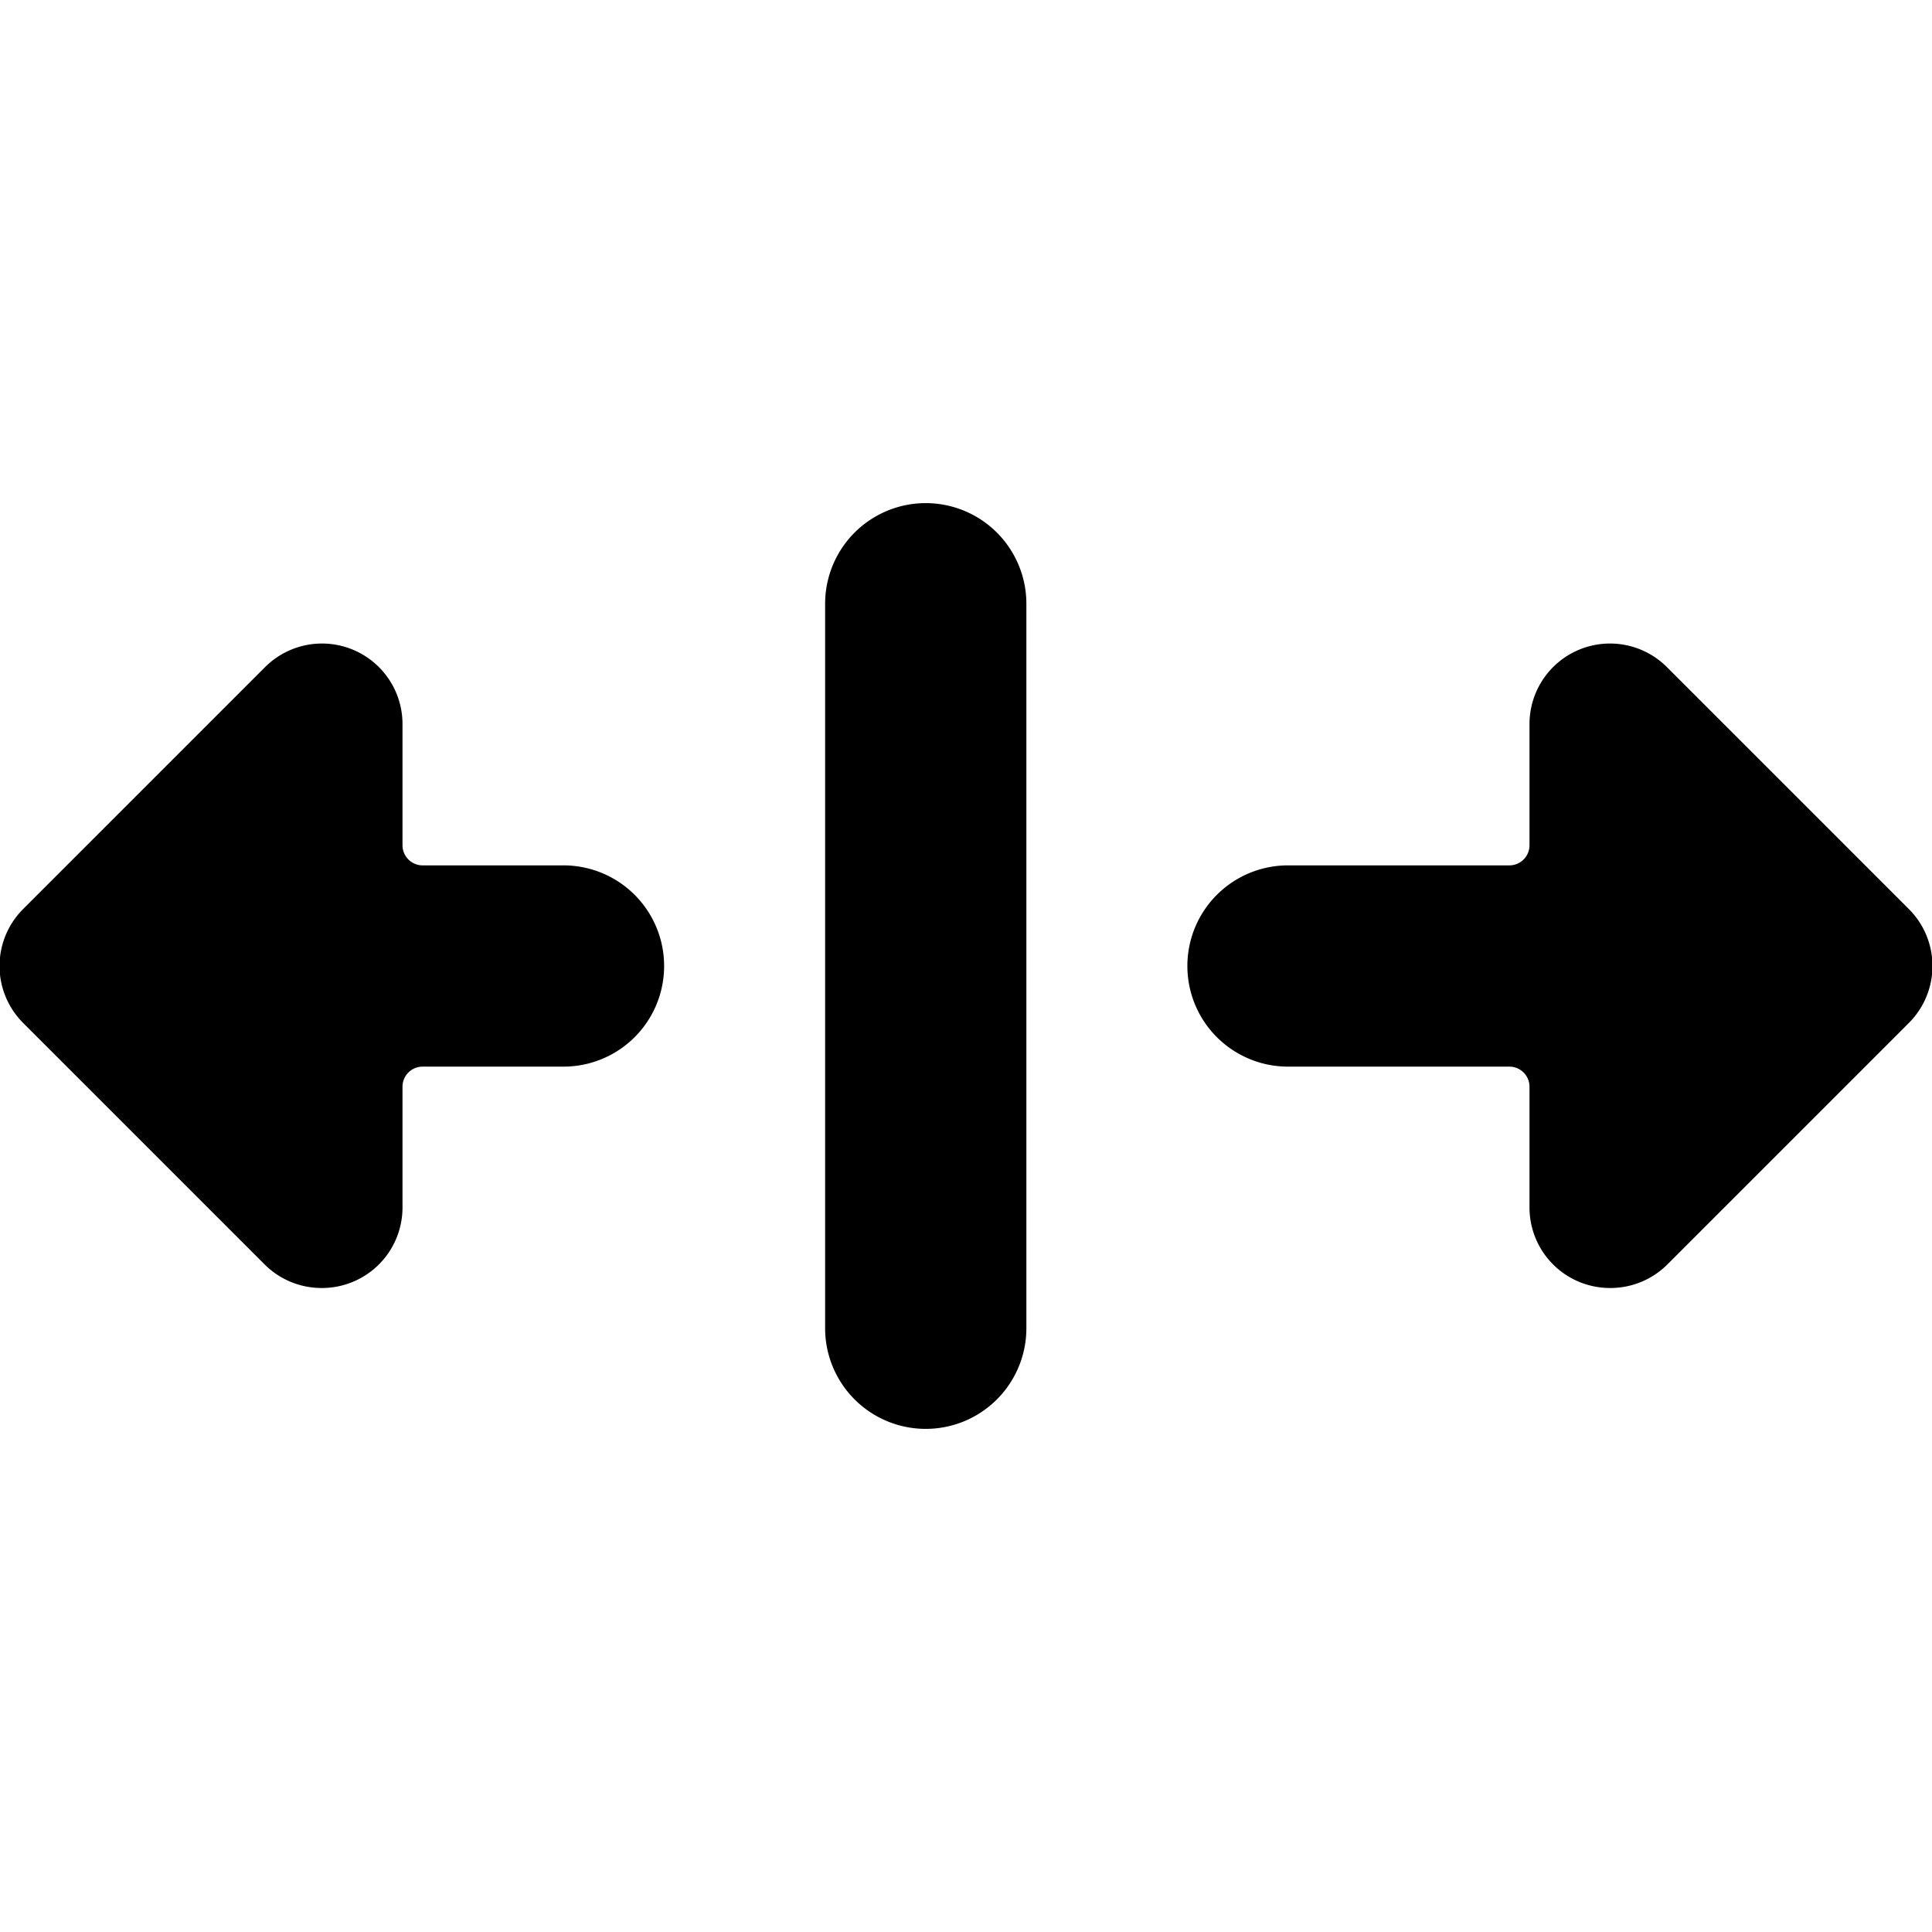<svg xmlns="http://www.w3.org/2000/svg" viewBox="0 0 24 24"><g><path d="M10.25 7.5v9a1.25 1.25 0 0 0 2.5 0v-9a1.25 1.25 0 0 0 -2.5 0Z" fill="#000000" stroke-width="1"></path><path d="m23.71 11.29 -3 -3A1 1 0 0 0 19 9v1.5a0.25 0.25 0 0 1 -0.25 0.25H16a1.25 1.25 0 0 0 0 2.5h2.75a0.25 0.25 0 0 1 0.25 0.25V15a1 1 0 0 0 1 1 1 1 0 0 0 0.71 -0.29l3 -3a1 1 0 0 0 0 -1.42Z" fill="#000000" stroke-width="1"></path><path d="M3.29 15.71A1 1 0 0 0 4 16a1 1 0 0 0 1 -1v-1.5a0.25 0.25 0 0 1 0.25 -0.25H7a1.25 1.25 0 0 0 0 -2.5H5.25A0.25 0.25 0 0 1 5 10.5V9a1 1 0 0 0 -1.71 -0.71l-3 3a1 1 0 0 0 0 1.42Z" fill="#000000" stroke-width="1"></path></g></svg>
